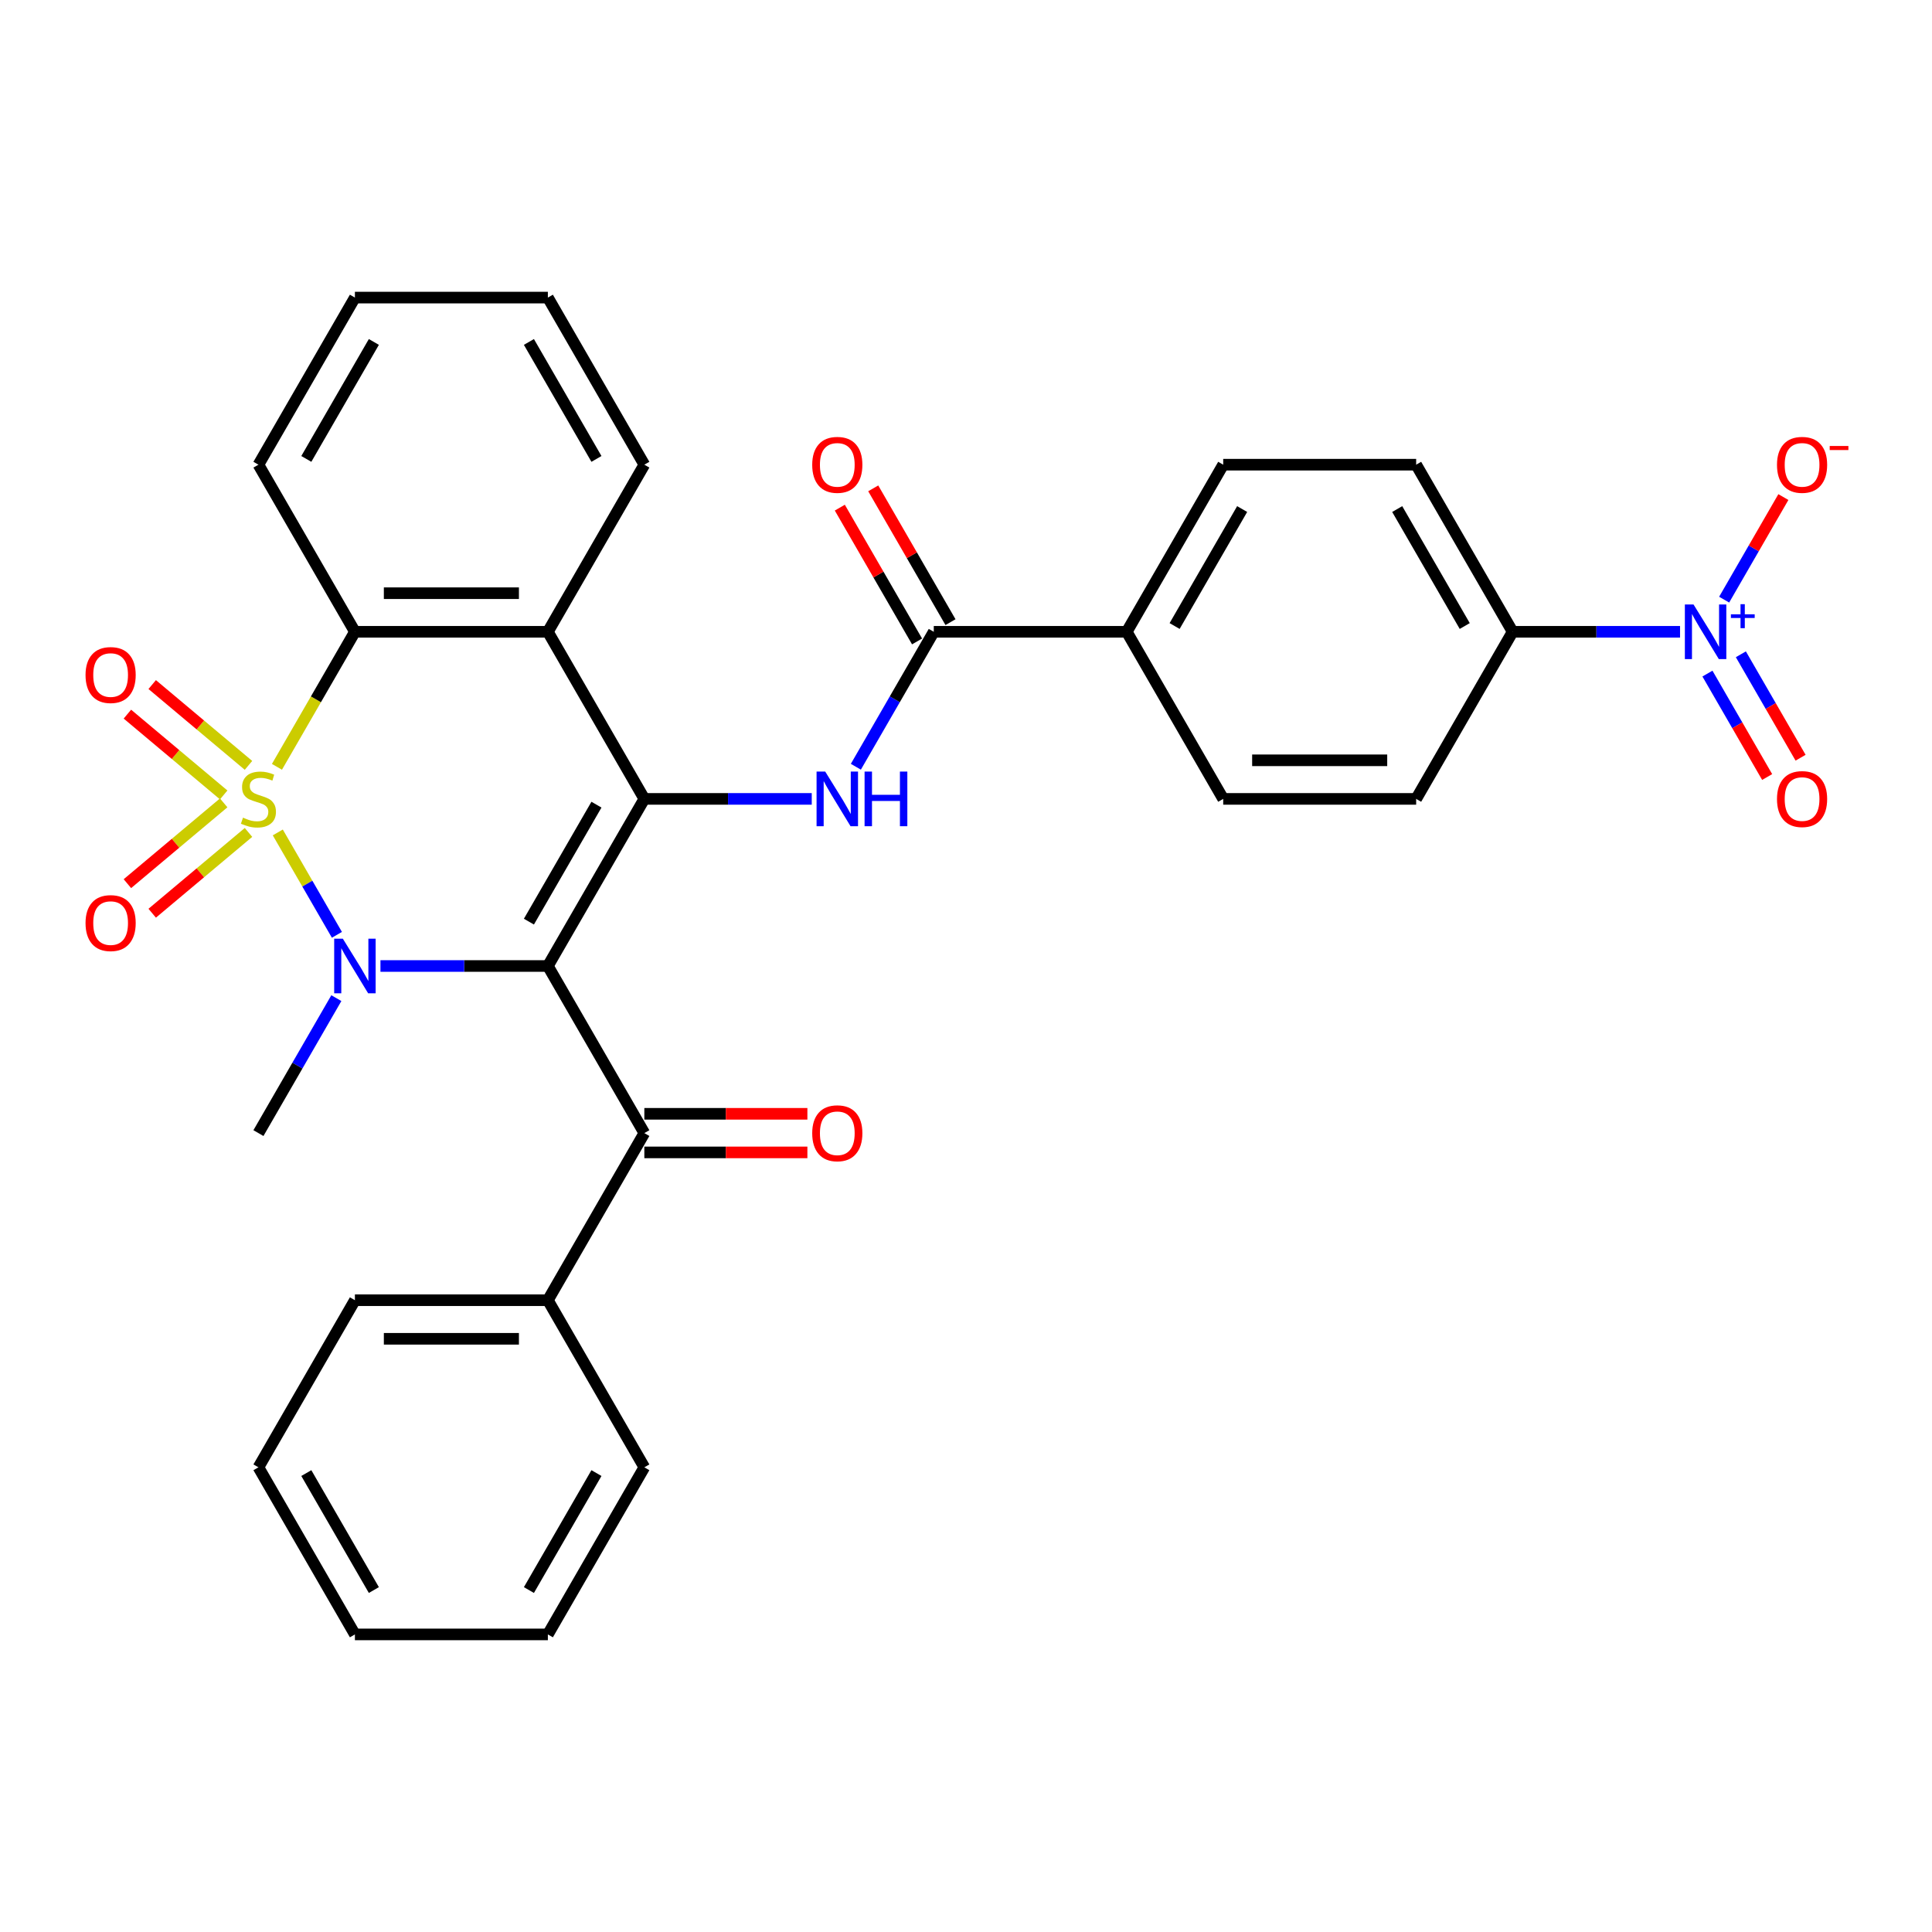 <?xml version='1.0' encoding='iso-8859-1'?>
<svg version='1.1' baseProfile='full'
              xmlns='http://www.w3.org/2000/svg'
                      xmlns:rdkit='http://www.rdkit.org/xml'
                      xmlns:xlink='http://www.w3.org/1999/xlink'
                  xml:space='preserve'
width='1000px' height='1000px' viewBox='0 0 1000 1000'>
<!-- END OF HEADER -->
<rect style='opacity:1.0;fill:#FFFFFF;stroke:none' width='1000' height='1000' x='0' y='0'> </rect>
<path class='bond-1' d='M 143.786,430.865 L 159.085,457.364' style='fill:none;fill-rule:evenodd;stroke:#CCCC00;stroke-width:6px;stroke-linecap:butt;stroke-linejoin:miter;stroke-opacity:1' />
<path class='bond-1' d='M 159.085,457.364 L 174.384,483.862' style='fill:none;fill-rule:evenodd;stroke:#0000FF;stroke-width:6px;stroke-linecap:butt;stroke-linejoin:miter;stroke-opacity:1' />
<path class='bond-3' d='M 143.348,396.909 L 163.524,361.962' style='fill:none;fill-rule:evenodd;stroke:#CCCC00;stroke-width:6px;stroke-linecap:butt;stroke-linejoin:miter;stroke-opacity:1' />
<path class='bond-3' d='M 163.524,361.962 L 183.701,327.015' style='fill:none;fill-rule:evenodd;stroke:#000000;stroke-width:6px;stroke-linecap:butt;stroke-linejoin:miter;stroke-opacity:1' />
<path class='bond-9' d='M 128.619,396.152 L 103.699,375.242' style='fill:none;fill-rule:evenodd;stroke:#CCCC00;stroke-width:6px;stroke-linecap:butt;stroke-linejoin:miter;stroke-opacity:1' />
<path class='bond-9' d='M 103.699,375.242 L 78.78,354.332' style='fill:none;fill-rule:evenodd;stroke:#FF0000;stroke-width:6px;stroke-linecap:butt;stroke-linejoin:miter;stroke-opacity:1' />
<path class='bond-9' d='M 115.779,411.454 L 90.86,390.544' style='fill:none;fill-rule:evenodd;stroke:#CCCC00;stroke-width:6px;stroke-linecap:butt;stroke-linejoin:miter;stroke-opacity:1' />
<path class='bond-9' d='M 90.86,390.544 L 65.94,369.634' style='fill:none;fill-rule:evenodd;stroke:#FF0000;stroke-width:6px;stroke-linecap:butt;stroke-linejoin:miter;stroke-opacity:1' />
<path class='bond-10' d='M 115.779,415.561 L 90.86,436.471' style='fill:none;fill-rule:evenodd;stroke:#CCCC00;stroke-width:6px;stroke-linecap:butt;stroke-linejoin:miter;stroke-opacity:1' />
<path class='bond-10' d='M 90.86,436.471 L 65.94,457.381' style='fill:none;fill-rule:evenodd;stroke:#FF0000;stroke-width:6px;stroke-linecap:butt;stroke-linejoin:miter;stroke-opacity:1' />
<path class='bond-10' d='M 128.619,430.863 L 103.699,451.773' style='fill:none;fill-rule:evenodd;stroke:#CCCC00;stroke-width:6px;stroke-linecap:butt;stroke-linejoin:miter;stroke-opacity:1' />
<path class='bond-10' d='M 103.699,451.773 L 78.78,472.682' style='fill:none;fill-rule:evenodd;stroke:#FF0000;stroke-width:6px;stroke-linecap:butt;stroke-linejoin:miter;stroke-opacity:1' />
<path class='bond-0' d='M 283.574,500 L 240.249,500' style='fill:none;fill-rule:evenodd;stroke:#000000;stroke-width:6px;stroke-linecap:butt;stroke-linejoin:miter;stroke-opacity:1' />
<path class='bond-0' d='M 240.249,500 L 196.924,500' style='fill:none;fill-rule:evenodd;stroke:#0000FF;stroke-width:6px;stroke-linecap:butt;stroke-linejoin:miter;stroke-opacity:1' />
<path class='bond-7' d='M 283.574,500 L 333.51,586.493' style='fill:none;fill-rule:evenodd;stroke:#000000;stroke-width:6px;stroke-linecap:butt;stroke-linejoin:miter;stroke-opacity:1' />
<path class='bond-32' d='M 283.574,500 L 333.51,413.507' style='fill:none;fill-rule:evenodd;stroke:#000000;stroke-width:6px;stroke-linecap:butt;stroke-linejoin:miter;stroke-opacity:1' />
<path class='bond-32' d='M 273.766,477.039 L 308.721,416.494' style='fill:none;fill-rule:evenodd;stroke:#000000;stroke-width:6px;stroke-linecap:butt;stroke-linejoin:miter;stroke-opacity:1' />
<path class='bond-22' d='M 174.094,516.639 L 153.929,551.566' style='fill:none;fill-rule:evenodd;stroke:#0000FF;stroke-width:6px;stroke-linecap:butt;stroke-linejoin:miter;stroke-opacity:1' />
<path class='bond-22' d='M 153.929,551.566 L 133.764,586.493' style='fill:none;fill-rule:evenodd;stroke:#000000;stroke-width:6px;stroke-linecap:butt;stroke-linejoin:miter;stroke-opacity:1' />
<path class='bond-2' d='M 333.51,413.507 L 283.574,327.015' style='fill:none;fill-rule:evenodd;stroke:#000000;stroke-width:6px;stroke-linecap:butt;stroke-linejoin:miter;stroke-opacity:1' />
<path class='bond-5' d='M 333.51,413.507 L 376.835,413.507' style='fill:none;fill-rule:evenodd;stroke:#000000;stroke-width:6px;stroke-linecap:butt;stroke-linejoin:miter;stroke-opacity:1' />
<path class='bond-5' d='M 376.835,413.507 L 420.16,413.507' style='fill:none;fill-rule:evenodd;stroke:#0000FF;stroke-width:6px;stroke-linecap:butt;stroke-linejoin:miter;stroke-opacity:1' />
<path class='bond-4' d='M 183.701,327.015 L 283.574,327.015' style='fill:none;fill-rule:evenodd;stroke:#000000;stroke-width:6px;stroke-linecap:butt;stroke-linejoin:miter;stroke-opacity:1' />
<path class='bond-4' d='M 198.682,307.04 L 268.593,307.04' style='fill:none;fill-rule:evenodd;stroke:#000000;stroke-width:6px;stroke-linecap:butt;stroke-linejoin:miter;stroke-opacity:1' />
<path class='bond-24' d='M 183.701,327.015 L 133.764,240.522' style='fill:none;fill-rule:evenodd;stroke:#000000;stroke-width:6px;stroke-linecap:butt;stroke-linejoin:miter;stroke-opacity:1' />
<path class='bond-23' d='M 283.574,327.015 L 333.51,240.522' style='fill:none;fill-rule:evenodd;stroke:#000000;stroke-width:6px;stroke-linecap:butt;stroke-linejoin:miter;stroke-opacity:1' />
<path class='bond-8' d='M 442.99,396.869 L 463.155,361.942' style='fill:none;fill-rule:evenodd;stroke:#0000FF;stroke-width:6px;stroke-linecap:butt;stroke-linejoin:miter;stroke-opacity:1' />
<path class='bond-8' d='M 463.155,361.942 L 483.32,327.015' style='fill:none;fill-rule:evenodd;stroke:#000000;stroke-width:6px;stroke-linecap:butt;stroke-linejoin:miter;stroke-opacity:1' />
<path class='bond-6' d='M 869.588,327.015 L 826.263,327.015' style='fill:none;fill-rule:evenodd;stroke:#0000FF;stroke-width:6px;stroke-linecap:butt;stroke-linejoin:miter;stroke-opacity:1' />
<path class='bond-6' d='M 826.263,327.015 L 782.939,327.015' style='fill:none;fill-rule:evenodd;stroke:#000000;stroke-width:6px;stroke-linecap:butt;stroke-linejoin:miter;stroke-opacity:1' />
<path class='bond-12' d='M 892.418,310.376 L 907.745,283.828' style='fill:none;fill-rule:evenodd;stroke:#0000FF;stroke-width:6px;stroke-linecap:butt;stroke-linejoin:miter;stroke-opacity:1' />
<path class='bond-12' d='M 907.745,283.828 L 923.073,257.28' style='fill:none;fill-rule:evenodd;stroke:#FF0000;stroke-width:6px;stroke-linecap:butt;stroke-linejoin:miter;stroke-opacity:1' />
<path class='bond-14' d='M 883.769,348.647 L 899.223,375.415' style='fill:none;fill-rule:evenodd;stroke:#0000FF;stroke-width:6px;stroke-linecap:butt;stroke-linejoin:miter;stroke-opacity:1' />
<path class='bond-14' d='M 899.223,375.415 L 914.677,402.183' style='fill:none;fill-rule:evenodd;stroke:#FF0000;stroke-width:6px;stroke-linecap:butt;stroke-linejoin:miter;stroke-opacity:1' />
<path class='bond-14' d='M 901.067,338.66 L 916.522,365.428' style='fill:none;fill-rule:evenodd;stroke:#0000FF;stroke-width:6px;stroke-linecap:butt;stroke-linejoin:miter;stroke-opacity:1' />
<path class='bond-14' d='M 916.522,365.428 L 931.976,392.196' style='fill:none;fill-rule:evenodd;stroke:#FF0000;stroke-width:6px;stroke-linecap:butt;stroke-linejoin:miter;stroke-opacity:1' />
<path class='bond-15' d='M 333.51,596.48 L 375.707,596.48' style='fill:none;fill-rule:evenodd;stroke:#000000;stroke-width:6px;stroke-linecap:butt;stroke-linejoin:miter;stroke-opacity:1' />
<path class='bond-15' d='M 375.707,596.48 L 417.903,596.48' style='fill:none;fill-rule:evenodd;stroke:#FF0000;stroke-width:6px;stroke-linecap:butt;stroke-linejoin:miter;stroke-opacity:1' />
<path class='bond-15' d='M 333.51,576.505 L 375.707,576.505' style='fill:none;fill-rule:evenodd;stroke:#000000;stroke-width:6px;stroke-linecap:butt;stroke-linejoin:miter;stroke-opacity:1' />
<path class='bond-15' d='M 375.707,576.505 L 417.903,576.505' style='fill:none;fill-rule:evenodd;stroke:#FF0000;stroke-width:6px;stroke-linecap:butt;stroke-linejoin:miter;stroke-opacity:1' />
<path class='bond-17' d='M 333.51,586.493 L 283.574,672.985' style='fill:none;fill-rule:evenodd;stroke:#000000;stroke-width:6px;stroke-linecap:butt;stroke-linejoin:miter;stroke-opacity:1' />
<path class='bond-13' d='M 483.32,327.015 L 583.193,327.015' style='fill:none;fill-rule:evenodd;stroke:#000000;stroke-width:6px;stroke-linecap:butt;stroke-linejoin:miter;stroke-opacity:1' />
<path class='bond-16' d='M 491.969,322.021 L 471.977,287.394' style='fill:none;fill-rule:evenodd;stroke:#000000;stroke-width:6px;stroke-linecap:butt;stroke-linejoin:miter;stroke-opacity:1' />
<path class='bond-16' d='M 471.977,287.394 L 451.985,252.767' style='fill:none;fill-rule:evenodd;stroke:#FF0000;stroke-width:6px;stroke-linecap:butt;stroke-linejoin:miter;stroke-opacity:1' />
<path class='bond-16' d='M 474.67,332.009 L 454.678,297.381' style='fill:none;fill-rule:evenodd;stroke:#000000;stroke-width:6px;stroke-linecap:butt;stroke-linejoin:miter;stroke-opacity:1' />
<path class='bond-16' d='M 454.678,297.381 L 434.686,262.754' style='fill:none;fill-rule:evenodd;stroke:#FF0000;stroke-width:6px;stroke-linecap:butt;stroke-linejoin:miter;stroke-opacity:1' />
<path class='bond-11' d='M 782.939,327.015 L 733.002,240.522' style='fill:none;fill-rule:evenodd;stroke:#000000;stroke-width:6px;stroke-linecap:butt;stroke-linejoin:miter;stroke-opacity:1' />
<path class='bond-11' d='M 758.15,324.028 L 723.194,263.484' style='fill:none;fill-rule:evenodd;stroke:#000000;stroke-width:6px;stroke-linecap:butt;stroke-linejoin:miter;stroke-opacity:1' />
<path class='bond-35' d='M 782.939,327.015 L 733.002,413.507' style='fill:none;fill-rule:evenodd;stroke:#000000;stroke-width:6px;stroke-linecap:butt;stroke-linejoin:miter;stroke-opacity:1' />
<path class='bond-20' d='M 583.193,327.015 L 633.129,413.507' style='fill:none;fill-rule:evenodd;stroke:#000000;stroke-width:6px;stroke-linecap:butt;stroke-linejoin:miter;stroke-opacity:1' />
<path class='bond-21' d='M 583.193,327.015 L 633.129,240.522' style='fill:none;fill-rule:evenodd;stroke:#000000;stroke-width:6px;stroke-linecap:butt;stroke-linejoin:miter;stroke-opacity:1' />
<path class='bond-21' d='M 607.982,324.028 L 642.937,263.484' style='fill:none;fill-rule:evenodd;stroke:#000000;stroke-width:6px;stroke-linecap:butt;stroke-linejoin:miter;stroke-opacity:1' />
<path class='bond-25' d='M 283.574,672.985 L 183.701,672.985' style='fill:none;fill-rule:evenodd;stroke:#000000;stroke-width:6px;stroke-linecap:butt;stroke-linejoin:miter;stroke-opacity:1' />
<path class='bond-25' d='M 268.593,692.96 L 198.682,692.96' style='fill:none;fill-rule:evenodd;stroke:#000000;stroke-width:6px;stroke-linecap:butt;stroke-linejoin:miter;stroke-opacity:1' />
<path class='bond-26' d='M 283.574,672.985 L 333.51,759.478' style='fill:none;fill-rule:evenodd;stroke:#000000;stroke-width:6px;stroke-linecap:butt;stroke-linejoin:miter;stroke-opacity:1' />
<path class='bond-18' d='M 733.002,413.507 L 633.129,413.507' style='fill:none;fill-rule:evenodd;stroke:#000000;stroke-width:6px;stroke-linecap:butt;stroke-linejoin:miter;stroke-opacity:1' />
<path class='bond-18' d='M 718.021,393.533 L 648.11,393.533' style='fill:none;fill-rule:evenodd;stroke:#000000;stroke-width:6px;stroke-linecap:butt;stroke-linejoin:miter;stroke-opacity:1' />
<path class='bond-19' d='M 733.002,240.522 L 633.129,240.522' style='fill:none;fill-rule:evenodd;stroke:#000000;stroke-width:6px;stroke-linecap:butt;stroke-linejoin:miter;stroke-opacity:1' />
<path class='bond-33' d='M 333.51,240.522 L 283.574,154.03' style='fill:none;fill-rule:evenodd;stroke:#000000;stroke-width:6px;stroke-linecap:butt;stroke-linejoin:miter;stroke-opacity:1' />
<path class='bond-33' d='M 308.721,237.536 L 273.766,176.991' style='fill:none;fill-rule:evenodd;stroke:#000000;stroke-width:6px;stroke-linecap:butt;stroke-linejoin:miter;stroke-opacity:1' />
<path class='bond-28' d='M 133.764,240.522 L 183.701,154.03' style='fill:none;fill-rule:evenodd;stroke:#000000;stroke-width:6px;stroke-linecap:butt;stroke-linejoin:miter;stroke-opacity:1' />
<path class='bond-28' d='M 158.553,237.536 L 193.509,176.991' style='fill:none;fill-rule:evenodd;stroke:#000000;stroke-width:6px;stroke-linecap:butt;stroke-linejoin:miter;stroke-opacity:1' />
<path class='bond-29' d='M 183.701,672.985 L 133.764,759.478' style='fill:none;fill-rule:evenodd;stroke:#000000;stroke-width:6px;stroke-linecap:butt;stroke-linejoin:miter;stroke-opacity:1' />
<path class='bond-30' d='M 333.51,759.478 L 283.574,845.97' style='fill:none;fill-rule:evenodd;stroke:#000000;stroke-width:6px;stroke-linecap:butt;stroke-linejoin:miter;stroke-opacity:1' />
<path class='bond-30' d='M 308.721,762.464 L 273.766,823.009' style='fill:none;fill-rule:evenodd;stroke:#000000;stroke-width:6px;stroke-linecap:butt;stroke-linejoin:miter;stroke-opacity:1' />
<path class='bond-27' d='M 283.574,154.03 L 183.701,154.03' style='fill:none;fill-rule:evenodd;stroke:#000000;stroke-width:6px;stroke-linecap:butt;stroke-linejoin:miter;stroke-opacity:1' />
<path class='bond-34' d='M 133.764,759.478 L 183.701,845.97' style='fill:none;fill-rule:evenodd;stroke:#000000;stroke-width:6px;stroke-linecap:butt;stroke-linejoin:miter;stroke-opacity:1' />
<path class='bond-34' d='M 158.553,762.464 L 193.509,823.009' style='fill:none;fill-rule:evenodd;stroke:#000000;stroke-width:6px;stroke-linecap:butt;stroke-linejoin:miter;stroke-opacity:1' />
<path class='bond-31' d='M 283.574,845.97 L 183.701,845.97' style='fill:none;fill-rule:evenodd;stroke:#000000;stroke-width:6px;stroke-linecap:butt;stroke-linejoin:miter;stroke-opacity:1' />
<path  class='atom-0' d='M 125.774 423.215
Q 126.094 423.335, 127.412 423.894
Q 128.731 424.454, 130.169 424.813
Q 131.647 425.133, 133.085 425.133
Q 135.762 425.133, 137.32 423.854
Q 138.878 422.536, 138.878 420.259
Q 138.878 418.701, 138.079 417.742
Q 137.32 416.783, 136.121 416.264
Q 134.923 415.745, 132.925 415.145
Q 130.409 414.386, 128.89 413.667
Q 127.412 412.948, 126.334 411.43
Q 125.295 409.912, 125.295 407.355
Q 125.295 403.8, 127.692 401.603
Q 130.129 399.405, 134.923 399.405
Q 138.199 399.405, 141.914 400.963
L 140.995 404.04
Q 137.599 402.641, 135.043 402.641
Q 132.286 402.641, 130.768 403.8
Q 129.25 404.918, 129.29 406.876
Q 129.29 408.394, 130.049 409.313
Q 130.848 410.232, 131.967 410.751
Q 133.125 411.27, 135.043 411.87
Q 137.599 412.669, 139.117 413.468
Q 140.636 414.267, 141.714 415.904
Q 142.833 417.502, 142.833 420.259
Q 142.833 424.174, 140.196 426.291
Q 137.599 428.369, 133.245 428.369
Q 130.728 428.369, 128.811 427.809
Q 126.933 427.29, 124.696 426.371
L 125.774 423.215
' fill='#CCCC00'/>
<path  class='atom-2' d='M 177.449 485.858
L 186.717 500.839
Q 187.636 502.317, 189.114 504.994
Q 190.592 507.67, 190.672 507.83
L 190.672 485.858
L 194.427 485.858
L 194.427 514.142
L 190.552 514.142
L 180.605 497.763
Q 179.446 495.845, 178.208 493.648
Q 177.009 491.451, 176.65 490.772
L 176.65 514.142
L 172.974 514.142
L 172.974 485.858
L 177.449 485.858
' fill='#0000FF'/>
<path  class='atom-6' d='M 427.131 399.365
L 436.399 414.346
Q 437.318 415.825, 438.796 418.501
Q 440.274 421.178, 440.354 421.338
L 440.354 399.365
L 444.11 399.365
L 444.11 427.649
L 440.234 427.649
L 430.287 411.27
Q 429.129 409.353, 427.89 407.156
Q 426.692 404.958, 426.332 404.279
L 426.332 427.649
L 422.657 427.649
L 422.657 399.365
L 427.131 399.365
' fill='#0000FF'/>
<path  class='atom-6' d='M 447.505 399.365
L 451.34 399.365
L 451.34 411.39
L 465.802 411.39
L 465.802 399.365
L 469.637 399.365
L 469.637 427.649
L 465.802 427.649
L 465.802 414.586
L 451.34 414.586
L 451.34 427.649
L 447.505 427.649
L 447.505 399.365
' fill='#0000FF'/>
<path  class='atom-7' d='M 876.56 312.873
L 885.828 327.854
Q 886.747 329.332, 888.225 332.009
Q 889.703 334.685, 889.783 334.845
L 889.783 312.873
L 893.538 312.873
L 893.538 341.157
L 889.663 341.157
L 879.716 324.778
Q 878.557 322.86, 877.319 320.663
Q 876.12 318.466, 875.761 317.787
L 875.761 341.157
L 872.085 341.157
L 872.085 312.873
L 876.56 312.873
' fill='#0000FF'/>
<path  class='atom-7' d='M 895.911 317.971
L 900.894 317.971
L 900.894 312.724
L 903.109 312.724
L 903.109 317.971
L 908.224 317.971
L 908.224 319.87
L 903.109 319.87
L 903.109 325.143
L 900.894 325.143
L 900.894 319.87
L 895.911 319.87
L 895.911 317.971
' fill='#0000FF'/>
<path  class='atom-10' d='M 44.274 349.39
Q 44.274 342.599, 47.629 338.804
Q 50.985 335.009, 57.257 335.009
Q 63.529 335.009, 66.885 338.804
Q 70.241 342.599, 70.241 349.39
Q 70.241 356.262, 66.845 360.177
Q 63.449 364.052, 57.257 364.052
Q 51.025 364.052, 47.629 360.177
Q 44.274 356.301, 44.274 349.39
M 57.257 360.856
Q 61.572 360.856, 63.889 357.979
Q 66.246 355.063, 66.246 349.39
Q 66.246 343.837, 63.889 341.041
Q 61.572 338.204, 57.257 338.204
Q 52.943 338.204, 50.586 341.001
Q 48.269 343.797, 48.269 349.39
Q 48.269 355.103, 50.586 357.979
Q 52.943 360.856, 57.257 360.856
' fill='#FF0000'/>
<path  class='atom-11' d='M 44.274 477.784
Q 44.274 470.993, 47.629 467.198
Q 50.985 463.403, 57.257 463.403
Q 63.529 463.403, 66.885 467.198
Q 70.241 470.993, 70.241 477.784
Q 70.241 484.656, 66.845 488.571
Q 63.449 492.446, 57.257 492.446
Q 51.025 492.446, 47.629 488.571
Q 44.274 484.696, 44.274 477.784
M 57.257 489.25
Q 61.572 489.25, 63.889 486.374
Q 66.246 483.457, 66.246 477.784
Q 66.246 472.232, 63.889 469.435
Q 61.572 466.599, 57.257 466.599
Q 52.943 466.599, 50.586 469.395
Q 48.269 472.192, 48.269 477.784
Q 48.269 483.497, 50.586 486.374
Q 52.943 489.25, 57.257 489.25
' fill='#FF0000'/>
<path  class='atom-13' d='M 919.765 240.602
Q 919.765 233.811, 923.12 230.016
Q 926.476 226.221, 932.748 226.221
Q 939.02 226.221, 942.376 230.016
Q 945.732 233.811, 945.732 240.602
Q 945.732 247.474, 942.336 251.389
Q 938.94 255.264, 932.748 255.264
Q 926.516 255.264, 923.12 251.389
Q 919.765 247.514, 919.765 240.602
M 932.748 252.068
Q 937.063 252.068, 939.38 249.191
Q 941.737 246.275, 941.737 240.602
Q 941.737 235.049, 939.38 232.253
Q 937.063 229.417, 932.748 229.417
Q 928.434 229.417, 926.077 232.213
Q 923.759 235.009, 923.759 240.602
Q 923.759 246.315, 926.077 249.191
Q 928.434 252.068, 932.748 252.068
' fill='#FF0000'/>
<path  class='atom-13' d='M 947.05 230.837
L 956.726 230.837
L 956.726 232.946
L 947.05 232.946
L 947.05 230.837
' fill='#FF0000'/>
<path  class='atom-15' d='M 919.765 413.587
Q 919.765 406.796, 923.12 403.001
Q 926.476 399.206, 932.748 399.206
Q 939.02 399.206, 942.376 403.001
Q 945.732 406.796, 945.732 413.587
Q 945.732 420.459, 942.336 424.374
Q 938.94 428.249, 932.748 428.249
Q 926.516 428.249, 923.12 424.374
Q 919.765 420.499, 919.765 413.587
M 932.748 425.053
Q 937.063 425.053, 939.38 422.176
Q 941.737 419.26, 941.737 413.587
Q 941.737 408.034, 939.38 405.238
Q 937.063 402.402, 932.748 402.402
Q 928.434 402.402, 926.077 405.198
Q 923.759 407.994, 923.759 413.587
Q 923.759 419.3, 926.077 422.176
Q 928.434 425.053, 932.748 425.053
' fill='#FF0000'/>
<path  class='atom-16' d='M 420.4 586.572
Q 420.4 579.781, 423.755 575.986
Q 427.111 572.191, 433.383 572.191
Q 439.655 572.191, 443.011 575.986
Q 446.367 579.781, 446.367 586.572
Q 446.367 593.444, 442.971 597.359
Q 439.575 601.234, 433.383 601.234
Q 427.151 601.234, 423.755 597.359
Q 420.4 593.484, 420.4 586.572
M 433.383 598.038
Q 437.698 598.038, 440.015 595.162
Q 442.372 592.245, 442.372 586.572
Q 442.372 581.019, 440.015 578.223
Q 437.698 575.387, 433.383 575.387
Q 429.069 575.387, 426.712 578.183
Q 424.395 580.98, 424.395 586.572
Q 424.395 592.285, 426.712 595.162
Q 429.069 598.038, 433.383 598.038
' fill='#FF0000'/>
<path  class='atom-17' d='M 420.4 240.602
Q 420.4 233.811, 423.755 230.016
Q 427.111 226.221, 433.383 226.221
Q 439.655 226.221, 443.011 230.016
Q 446.367 233.811, 446.367 240.602
Q 446.367 247.474, 442.971 251.389
Q 439.575 255.264, 433.383 255.264
Q 427.151 255.264, 423.755 251.389
Q 420.4 247.514, 420.4 240.602
M 433.383 252.068
Q 437.698 252.068, 440.015 249.191
Q 442.372 246.275, 442.372 240.602
Q 442.372 235.049, 440.015 232.253
Q 437.698 229.417, 433.383 229.417
Q 429.069 229.417, 426.712 232.213
Q 424.395 235.009, 424.395 240.602
Q 424.395 246.315, 426.712 249.191
Q 429.069 252.068, 433.383 252.068
' fill='#FF0000'/>
</svg>
